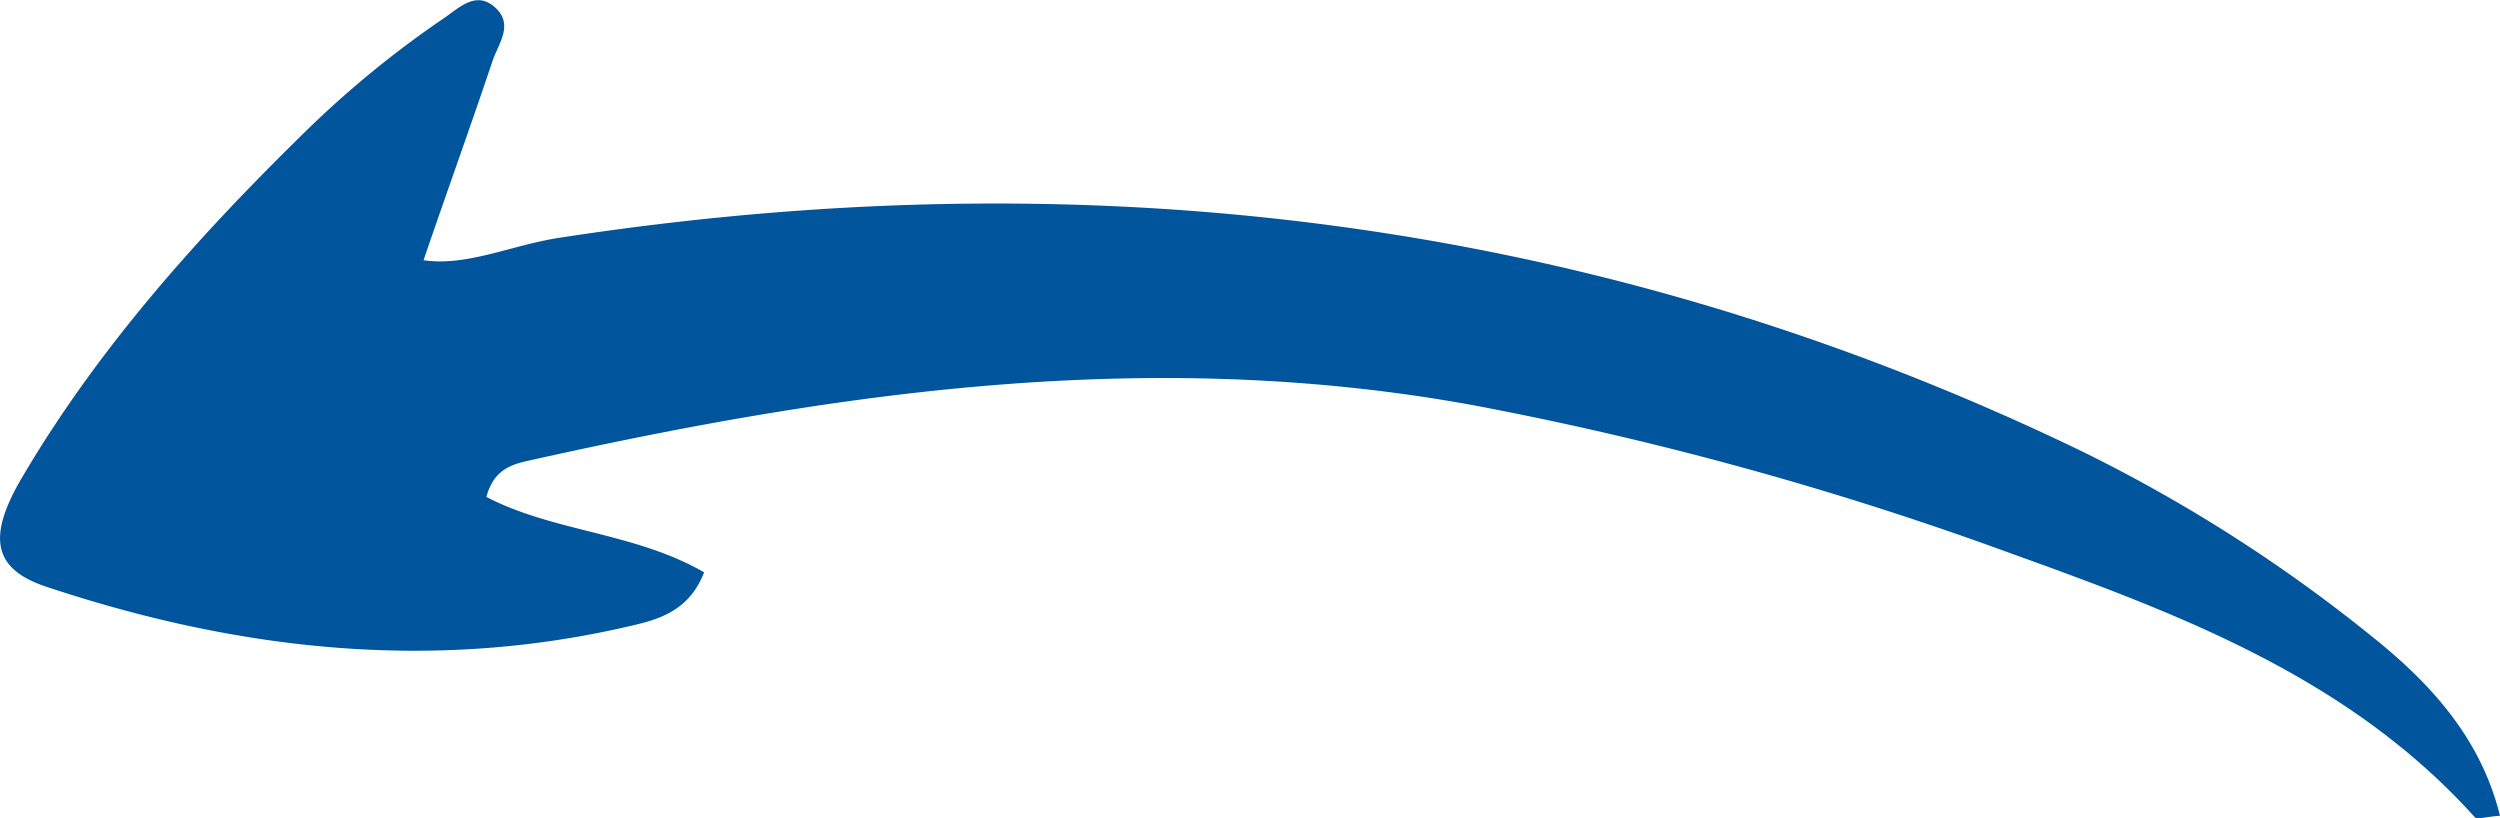 <svg xmlns="http://www.w3.org/2000/svg" viewBox="0 0 223.47 73.13"><defs><style>.cls-1{fill:#00559d;}</style></defs><g id="レイヤー_2" data-name="レイヤー 2"><g id="レイヤー_1-2" data-name="レイヤー 1"><path class="cls-1" d="M37.86,23.26c3.82.58,7.89-1.35,12.11-2C97.11,14,142.49,19.37,185.7,40.15a137.62,137.62,0,0,1,26.53,16.91c5.15,4.15,9.54,9,11.24,15.86-1.22.08-2.05.36-2.27.11C210,60.59,194.88,54.91,179.79,49.48a303.48,303.48,0,0,0-48-13.24C103.26,31,75.4,34.9,47.64,41.09c-1.56.35-3.46.65-4.16,3.33,6,3.13,13.25,3.16,19.46,6.74-1.43,3.68-4.41,4.3-7.1,4.91-17.58,4-34.82,2-51.72-3.63C-.62,50.86-1.18,48,2,42.63,8.71,31.25,17.43,21.45,26.83,12.22A90.47,90.47,0,0,1,39.63,1.66c1.4-.94,2.9-2.54,4.62-1s.28,3.26-.23,4.81C42.09,11.22,40,17,37.86,23.26Z"/></g></g></svg>